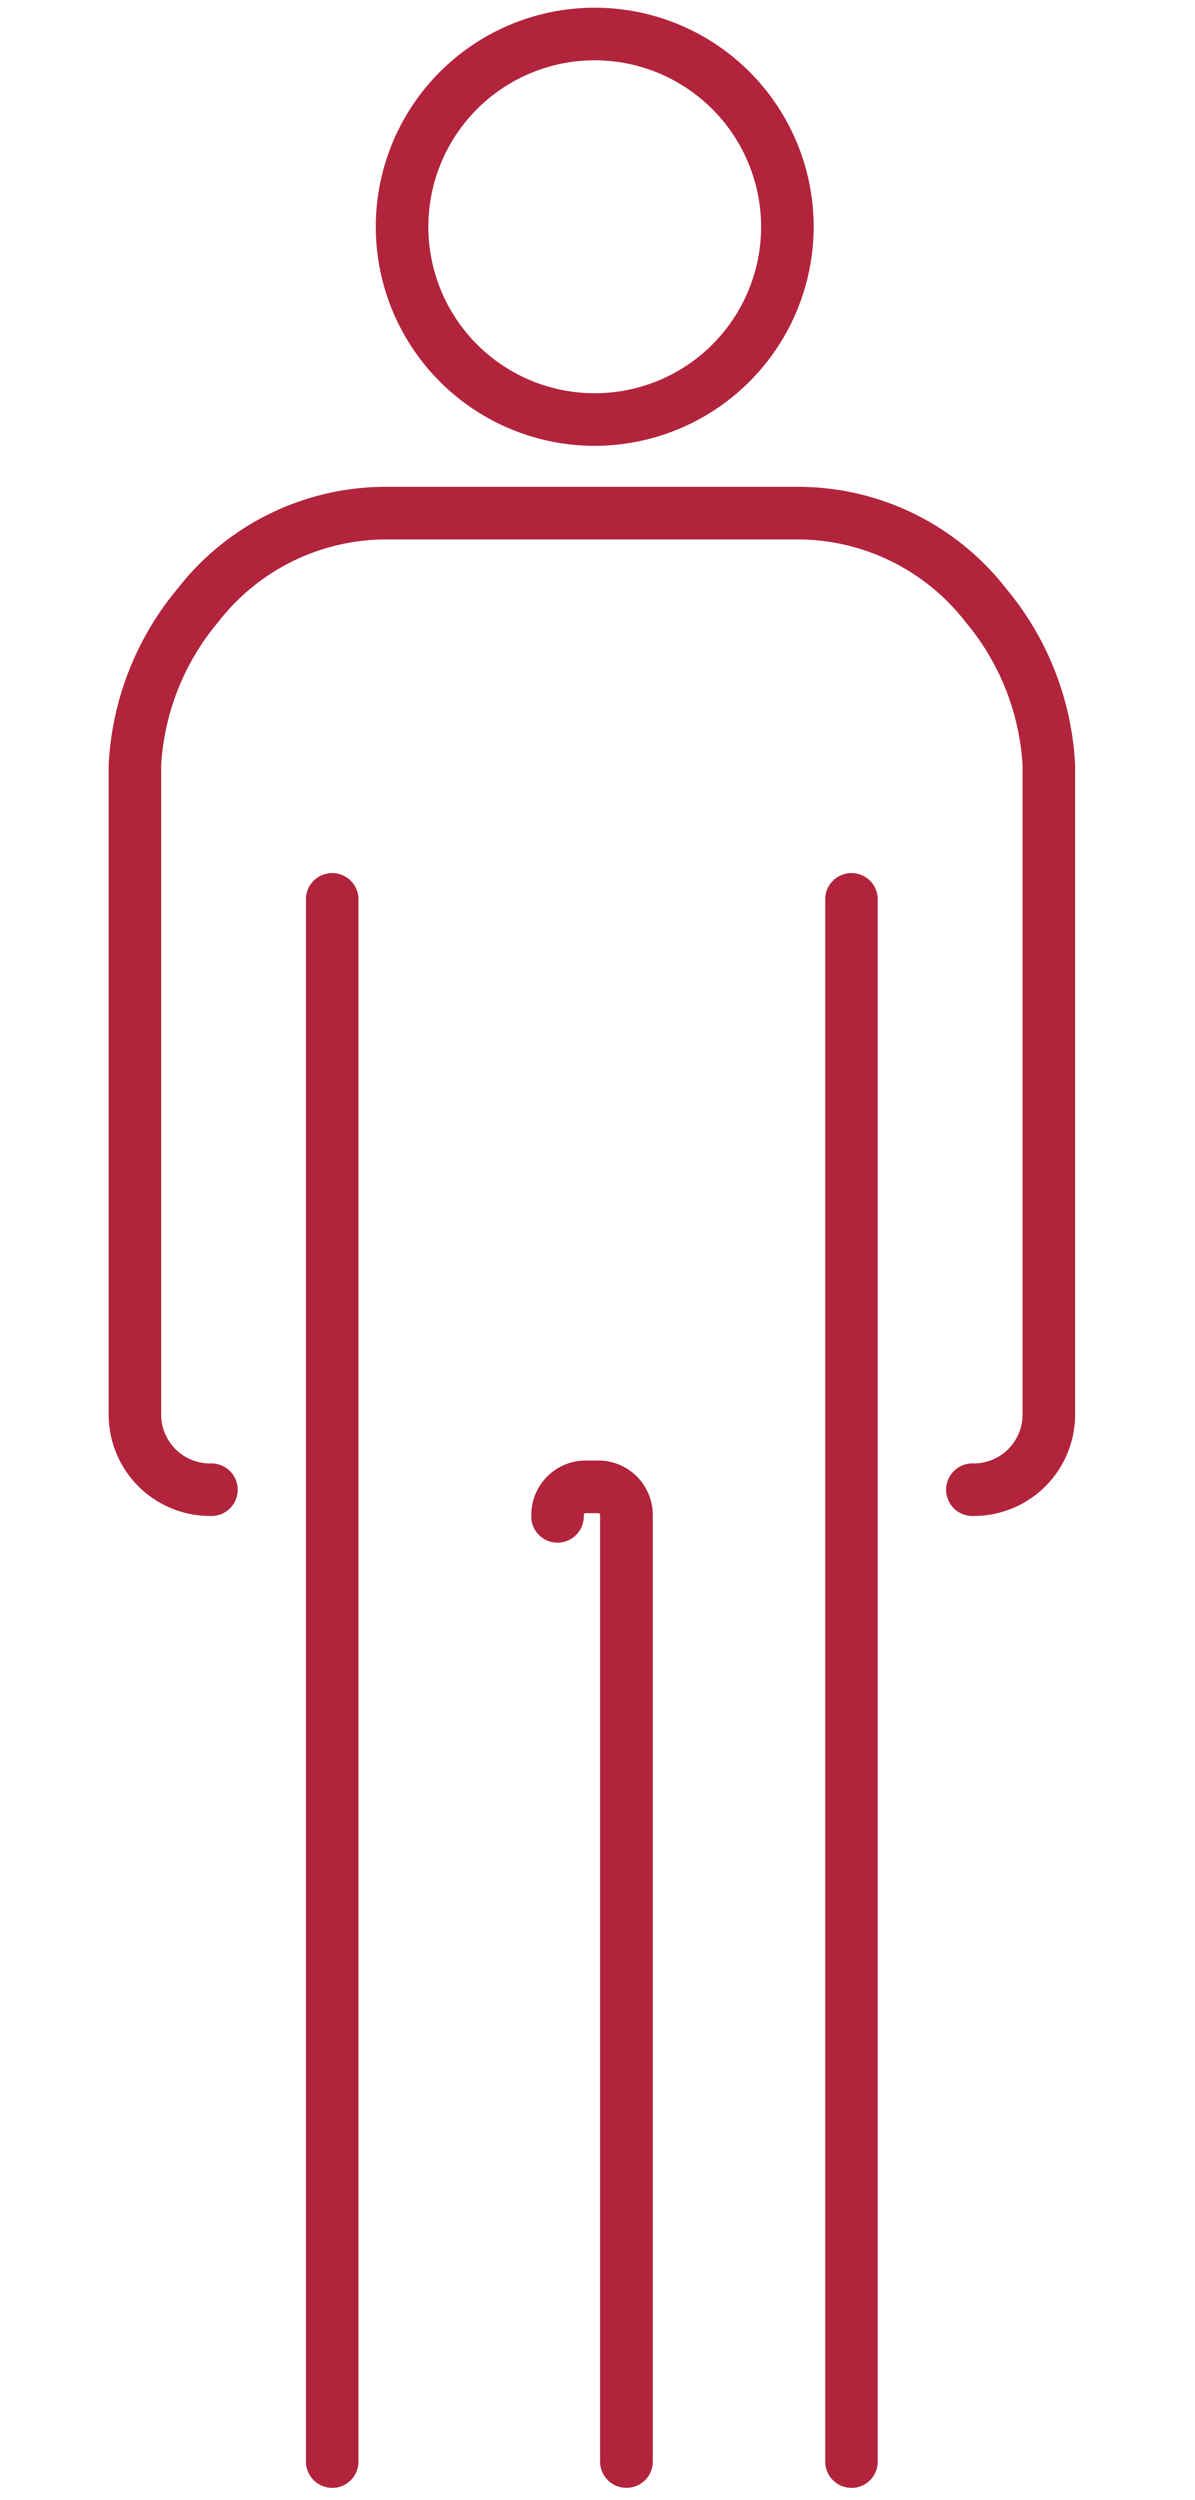 <svg xmlns="http://www.w3.org/2000/svg" width="66" height="138" viewBox="0 0 66 138"><g transform="translate(-777 -2970)"><g transform="translate(783 2970.424)"><path d="M47.781,275.4a1.452,1.452,0,1,1,0-2.9,2.7,2.7,0,0,0,2.693-2.693V233.955a13.518,13.518,0,0,0-3.156-7.911,11.746,11.746,0,0,0-9.3-4.547H15.361a11.747,11.747,0,0,0-9.3,4.547A13.518,13.518,0,0,0,2.9,233.955V269.8A2.7,2.7,0,0,0,5.6,272.5a1.452,1.452,0,1,1,0,2.9A5.6,5.6,0,0,1,0,269.8V233.955a16.447,16.447,0,0,1,3.807-9.742,14.567,14.567,0,0,1,11.554-5.619H38.017a14.567,14.567,0,0,1,11.554,5.619,16.447,16.447,0,0,1,3.807,9.742V269.8a5.6,5.6,0,0,1-5.6,5.6" transform="translate(0.001 -192.146)" fill="#b2243c"/><path d="M328.559,483.357a1.452,1.452,0,0,1-1.452-1.452V395.6a1.452,1.452,0,0,1,2.9,0v86.308a1.452,1.452,0,0,1-1.452,1.452" transform="translate(-287.53 -346.457)" fill="#b2243c"/><path d="M198.111,719.51a1.452,1.452,0,0,1-1.452-1.452V665.809a.1.1,0,0,0-.1-.1h-.7a.1.1,0,0,0-.1.1,1.452,1.452,0,1,1-2.9,0,3.01,3.01,0,0,1,3.006-3.006h.7a3.01,3.01,0,0,1,3.006,3.006v52.249a1.452,1.452,0,0,1-1.452,1.452" transform="translate(-169.517 -582.611)" fill="#b2243c"/><path d="M91.521,483.357a1.452,1.452,0,0,1-1.452-1.452V395.6a1.452,1.452,0,0,1,2.9,0v86.308a1.452,1.452,0,0,1-1.452,1.452" transform="translate(-79.171 -346.457)" fill="#b2243c"/><path d="M134.035,24.181a12.092,12.092,0,1,1,12.092-12.092,12.106,12.106,0,0,1-12.092,12.092m0-21.281a9.189,9.189,0,1,0,9.189,9.189A9.2,9.2,0,0,0,134.035,2.9" transform="translate(-107.188 0.004)" fill="#b2243c"/></g><rect width="66" height="138" transform="translate(777 2970)" fill="none"/></g></svg>